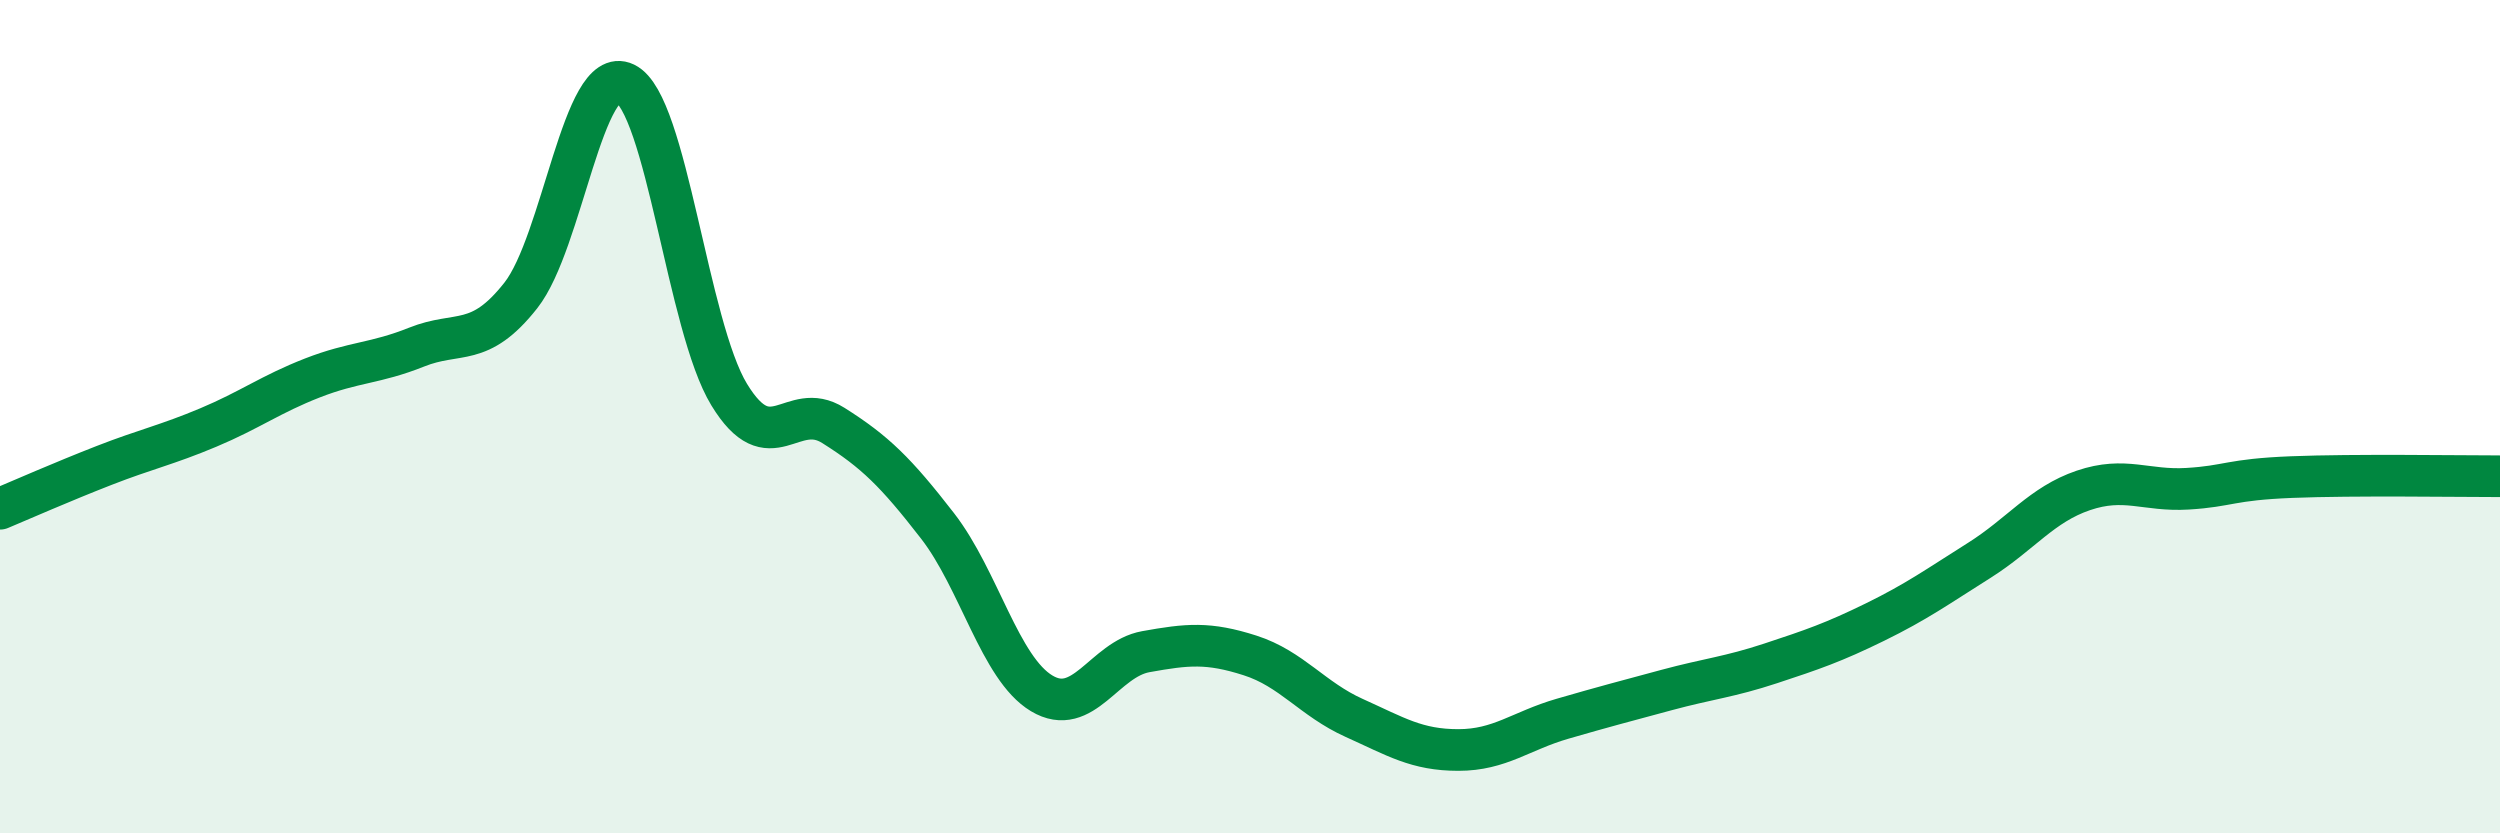 
    <svg width="60" height="20" viewBox="0 0 60 20" xmlns="http://www.w3.org/2000/svg">
      <path
        d="M 0,12.21 C 0.5,12 1.5,11.56 2.5,11.17 C 3.5,10.78 4,10.68 5,10.26 C 6,9.84 6.5,9.46 7.5,9.07 C 8.5,8.68 9,8.73 10,8.33 C 11,7.93 11.5,8.36 12.5,7.09 C 13.5,5.82 14,1.52 15,2 C 16,2.48 16.5,7.83 17.5,9.47 C 18.5,11.11 19,9.58 20,10.21 C 21,10.84 21.5,11.33 22.5,12.62 C 23.5,13.91 24,16.04 25,16.64 C 26,17.24 26.5,15.82 27.5,15.64 C 28.5,15.46 29,15.41 30,15.73 C 31,16.05 31.5,16.78 32.5,17.23 C 33.5,17.68 34,18 35,18 C 36,18 36.5,17.54 37.5,17.25 C 38.5,16.96 39,16.83 40,16.56 C 41,16.29 41.5,16.25 42.5,15.92 C 43.5,15.59 44,15.42 45,14.93 C 46,14.44 46.5,14.08 47.5,13.45 C 48.5,12.82 49,12.11 50,11.77 C 51,11.43 51.5,11.79 52.5,11.73 C 53.5,11.67 53.5,11.51 55,11.45 C 56.5,11.39 59,11.43 60,11.43L60 20L0 20Z"
        fill="#008740"
        opacity="0.1"
        stroke-linecap="round"
        stroke-linejoin="round"
      />
      <path
        d="M 0,12.21 C 0.5,12 1.5,11.56 2.5,11.17 C 3.5,10.78 4,10.68 5,10.26 C 6,9.84 6.5,9.46 7.5,9.07 C 8.5,8.68 9,8.73 10,8.33 C 11,7.93 11.5,8.36 12.5,7.09 C 13.5,5.82 14,1.52 15,2 C 16,2.48 16.5,7.83 17.5,9.47 C 18.5,11.11 19,9.58 20,10.21 C 21,10.84 21.5,11.33 22.5,12.62 C 23.5,13.91 24,16.04 25,16.64 C 26,17.24 26.5,15.82 27.5,15.64 C 28.5,15.46 29,15.41 30,15.73 C 31,16.05 31.5,16.78 32.5,17.23 C 33.5,17.68 34,18 35,18 C 36,18 36.5,17.54 37.5,17.25 C 38.5,16.96 39,16.83 40,16.56 C 41,16.29 41.5,16.25 42.5,15.92 C 43.5,15.59 44,15.42 45,14.93 C 46,14.44 46.5,14.08 47.5,13.45 C 48.5,12.82 49,12.11 50,11.77 C 51,11.43 51.5,11.79 52.5,11.73 C 53.5,11.67 53.5,11.51 55,11.45 C 56.5,11.39 59,11.43 60,11.43"
        stroke="#008740"
        stroke-width="1"
        fill="none"
        stroke-linecap="round"
        stroke-linejoin="round"
      />
    </svg>
  